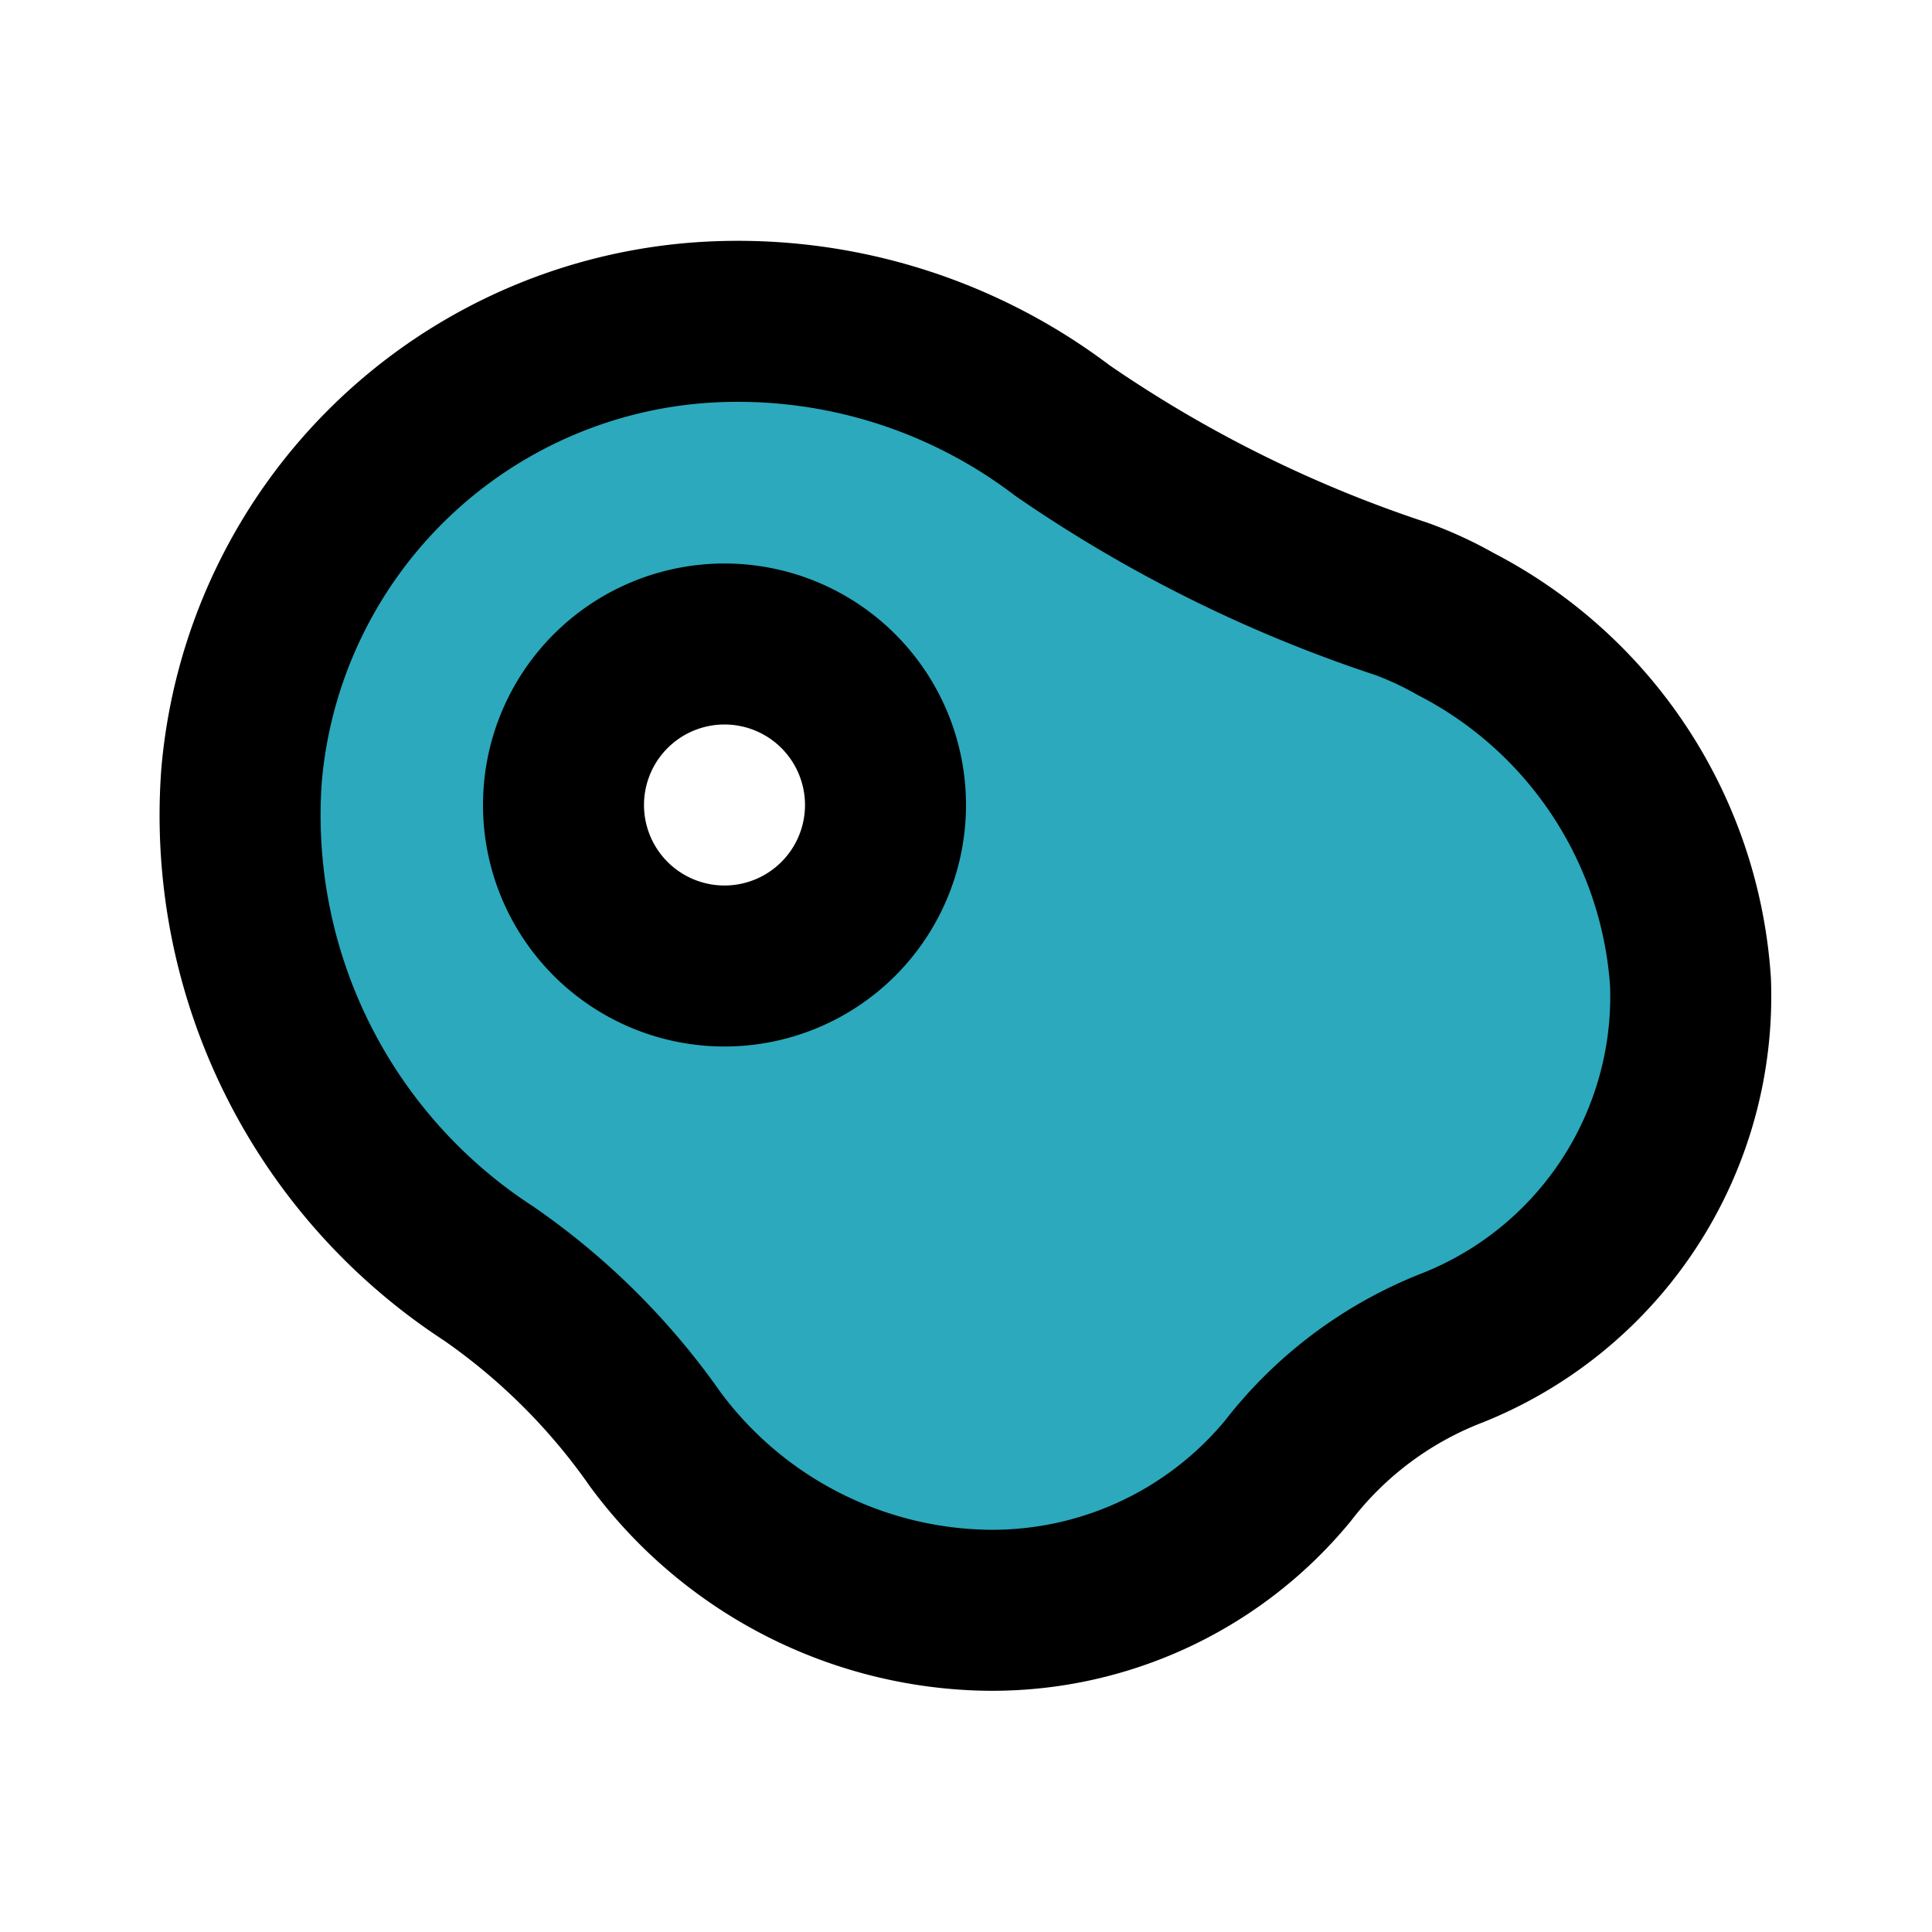 <?xml version="1.0" encoding="utf-8"?><!-- Скачано с сайта svg4.ru / Downloaded from svg4.ru -->
<svg fill="#000000" width="800px" height="800px" viewBox="0 0 24 24" id="fried-egg-left" data-name="Flat Line" xmlns="http://www.w3.org/2000/svg" class="icon flat-line"><path id="secondary" d="M18.08,7.75a4.42,4.42,0,0,0-.67-.31A16.55,16.55,0,0,1,13.2,5.35,6.67,6.67,0,0,0,8.83,4,6.17,6.17,0,0,0,3,9.64a6.79,6.79,0,0,0,3.07,6.18,8.27,8.27,0,0,1,2.07,2.06,5.23,5.23,0,0,0,4,2.12A4.76,4.76,0,0,0,16,18.27a4.76,4.76,0,0,1,2-1.51,4.7,4.7,0,0,0,3-4.56A5.41,5.41,0,0,0,18.08,7.75ZM9,12a2,2,0,1,1,2-2A2,2,0,0,1,9,12Z" style="fill: rgb(44, 169, 188); stroke-width: 2;"></path><path id="primary" d="M9,8a2,2,0,1,1-2,2A2,2,0,0,1,9,8Zm12,4.2a5.41,5.41,0,0,0-2.92-4.45,4.42,4.42,0,0,0-.67-.31A16.55,16.55,0,0,1,13.2,5.35,6.67,6.67,0,0,0,8.83,4,6.17,6.17,0,0,0,3,9.64a6.79,6.79,0,0,0,3.07,6.18,8.27,8.27,0,0,1,2.07,2.06,5.23,5.23,0,0,0,4,2.12A4.76,4.76,0,0,0,16,18.27a4.76,4.76,0,0,1,2-1.51A4.7,4.7,0,0,0,21,12.2Z" style="fill: none; stroke: rgb(0, 0, 0); stroke-linecap: round; stroke-linejoin: round; stroke-width: 2;"></path></svg>